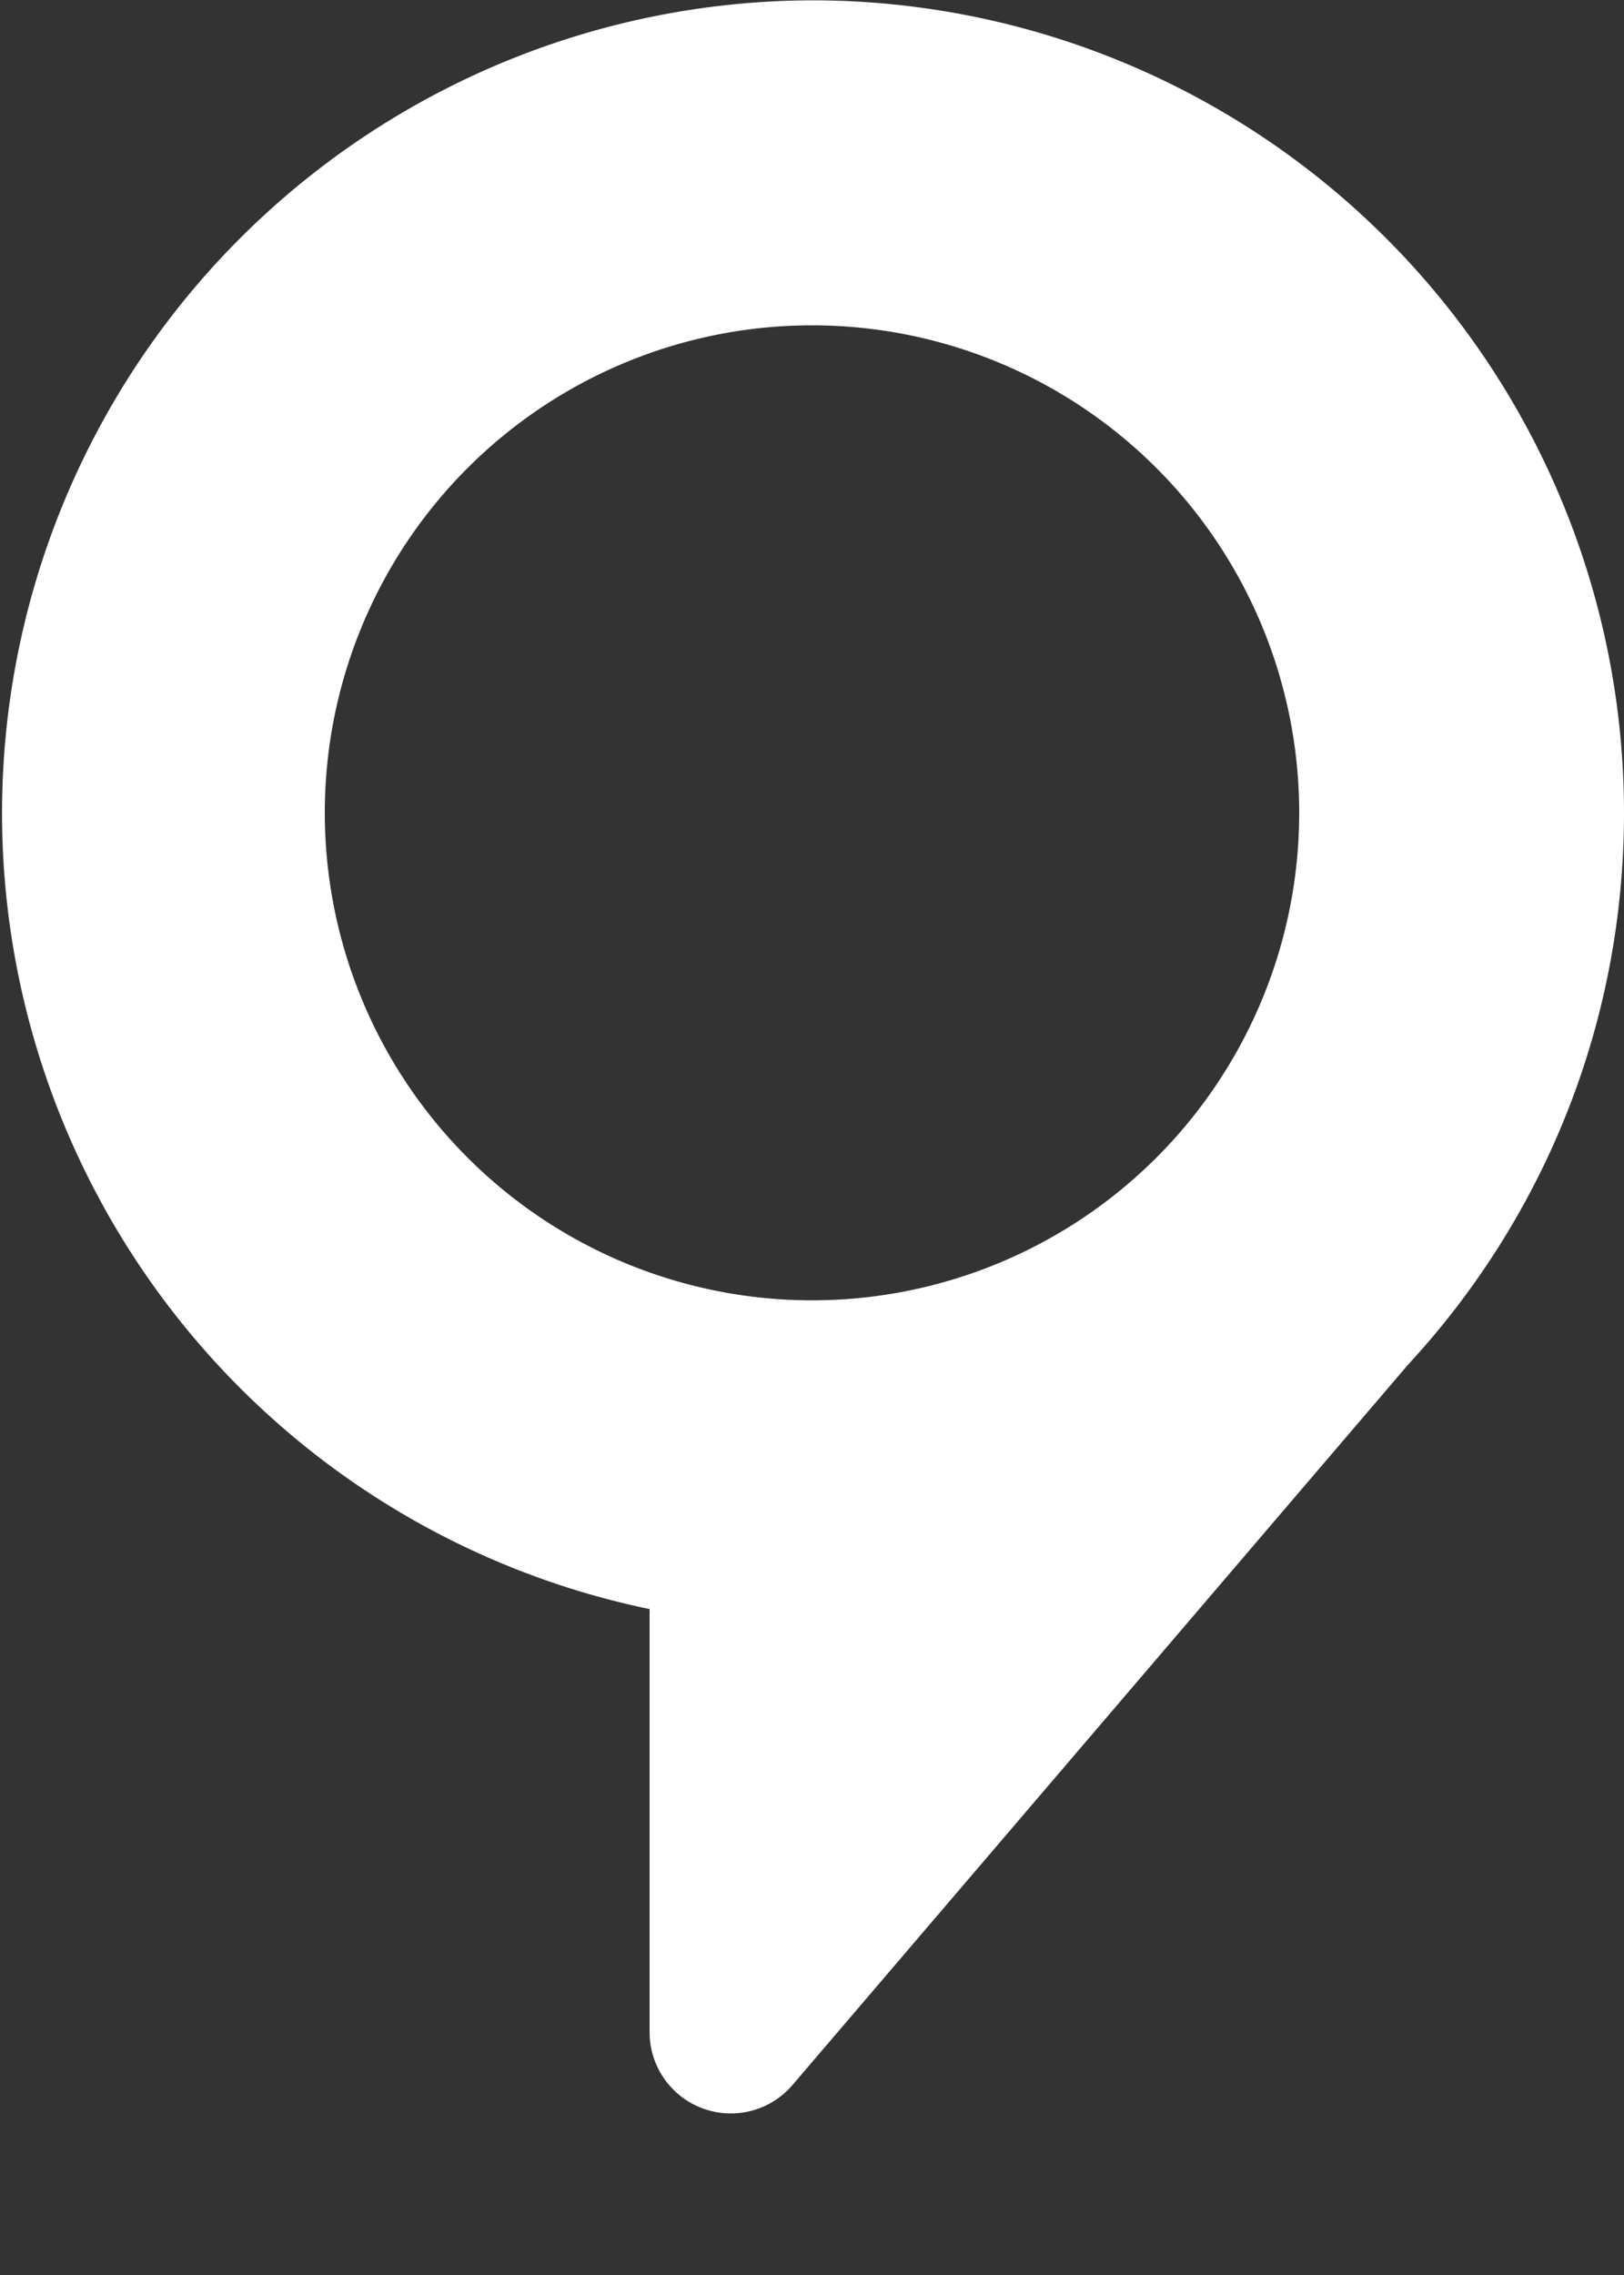 <svg xmlns="http://www.w3.org/2000/svg" fill="none" viewBox="0 0 10 14"><rect x="0" y="0" width="10" height="14" fill="#333333" stroke="none"/><g clip-path="url(#a)"><path fill="#fff" fill-rule="evenodd" d="M10 5.002c0 1.31-.504 2.503-1.328 3.394l-3.788 4.43a.5.5 0 0 1-.884-.32V9.902a5.002 5.002 0 0 1 1-9.9 5 5 0 0 1 5 5m-5-3a3 3 0 1 1 0 6 3 3 0 0 1 0-6" clip-rule="evenodd"/></g><defs><clipPath id="a"><path fill="#fff" d="M0 0h10v14H0z"/></clipPath></defs></svg>